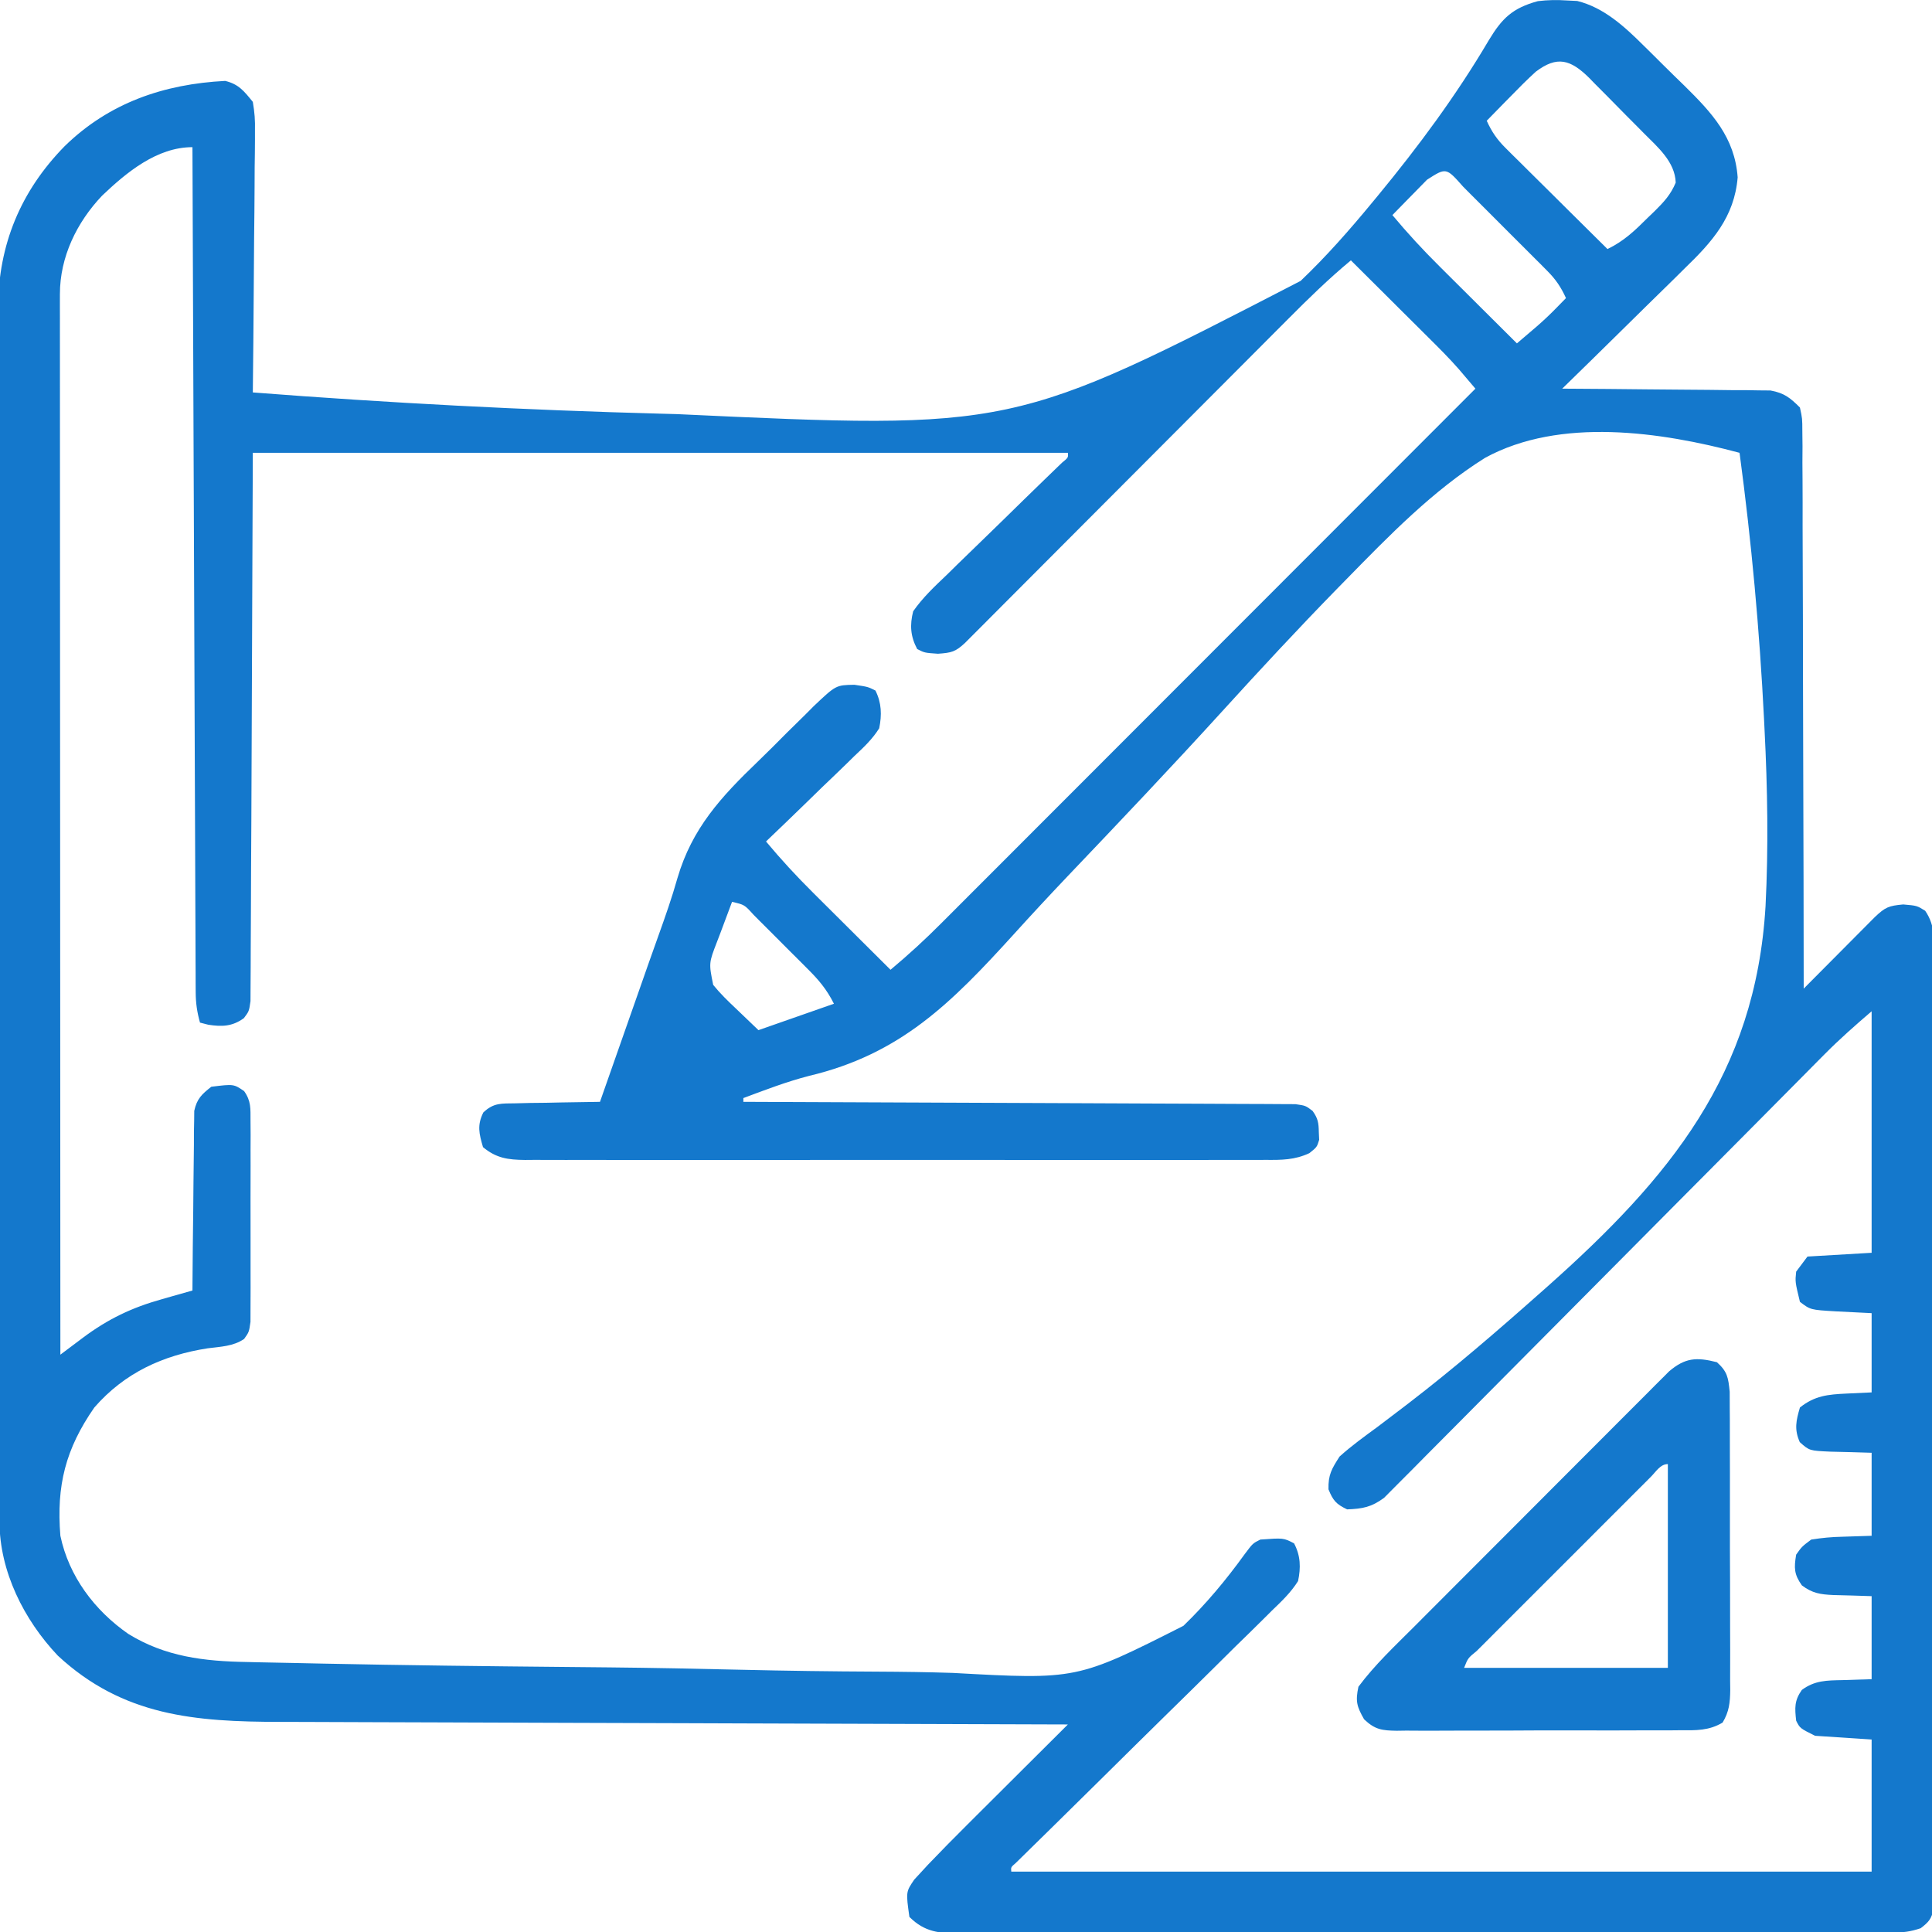 <svg xmlns="http://www.w3.org/2000/svg" width="512" height="512"><path d="M0 0 C0.883 0.044 1.766 0.088 2.676 0.133 C9.724 1.87 15.194 6.909 20.234 11.918 C20.813 12.486 21.391 13.055 21.987 13.641 C23.198 14.836 24.404 16.035 25.607 17.239 C27.432 19.057 29.279 20.85 31.129 22.643 C38.343 29.753 44.417 36.27 45.188 46.875 C44.319 57.401 38.423 63.978 31.109 71.039 C29.72 72.416 29.72 72.416 28.302 73.821 C25.862 76.238 23.405 78.637 20.943 81.031 C18.425 83.488 15.924 85.961 13.422 88.434 C8.527 93.264 3.613 98.076 -1.312 102.875 C-0.597 102.879 0.119 102.882 0.856 102.886 C7.609 102.924 14.362 102.981 21.115 103.059 C24.587 103.098 28.058 103.131 31.53 103.146 C35.524 103.164 39.518 103.214 43.512 103.266 C44.755 103.267 45.997 103.268 47.278 103.269 C48.439 103.289 49.6 103.309 50.796 103.329 C51.815 103.338 52.834 103.347 53.884 103.356 C57.53 104.031 59.072 105.262 61.688 107.875 C62.318 110.772 62.318 110.772 62.327 114.202 C62.342 115.504 62.357 116.805 62.373 118.146 C62.365 119.586 62.356 121.026 62.347 122.466 C62.355 123.984 62.366 125.501 62.379 127.019 C62.407 131.139 62.404 135.258 62.396 139.378 C62.393 143.683 62.418 147.989 62.44 152.294 C62.478 160.447 62.49 168.599 62.493 176.752 C62.498 186.034 62.531 195.315 62.566 204.597 C62.638 223.69 62.674 242.782 62.688 261.875 C63.626 260.929 63.626 260.929 64.583 259.963 C66.904 257.626 69.226 255.291 71.55 252.958 C72.556 251.947 73.56 250.935 74.564 249.923 C76.007 248.468 77.452 247.017 78.898 245.566 C79.768 244.692 80.637 243.817 81.533 242.916 C84.32 240.276 85.186 239.921 89.062 239.562 C92.688 239.875 92.688 239.875 94.883 241.239 C97.722 245.385 97.235 249.446 97.189 254.358 C97.194 255.438 97.2 256.517 97.205 257.629 C97.219 261.258 97.204 264.887 97.189 268.516 C97.193 271.113 97.198 273.709 97.206 276.306 C97.22 282.634 97.212 288.961 97.197 295.289 C97.18 302.655 97.183 310.021 97.187 317.386 C97.193 330.526 97.179 343.665 97.154 356.805 C97.13 369.562 97.123 382.319 97.134 395.075 C97.145 408.961 97.147 422.846 97.132 436.731 C97.131 438.211 97.129 439.69 97.128 441.17 C97.127 441.898 97.126 442.626 97.126 443.377 C97.121 448.514 97.123 453.651 97.127 458.788 C97.132 465.699 97.122 472.609 97.1 479.519 C97.094 482.061 97.094 484.602 97.099 487.144 C97.105 490.603 97.092 494.06 97.075 497.519 C97.084 499.042 97.084 499.042 97.093 500.597 C97.085 501.52 97.077 502.443 97.068 503.394 C97.066 504.592 97.066 504.592 97.065 505.814 C96.588 508.42 95.765 509.274 93.688 510.875 C90.881 511.81 89.188 512.002 86.287 512.006 C85.382 512.01 84.477 512.014 83.545 512.018 C82.549 512.017 81.554 512.016 80.528 512.015 C78.943 512.02 78.943 512.02 77.326 512.024 C73.767 512.033 70.209 512.035 66.651 512.036 C64.107 512.041 61.563 512.046 59.019 512.051 C52.095 512.064 45.172 512.071 38.248 512.075 C33.926 512.078 29.604 512.082 25.282 512.087 C13.319 512.099 1.355 512.109 -10.608 512.113 C-11.757 512.113 -11.757 512.113 -12.929 512.113 C-13.696 512.113 -14.464 512.114 -15.255 512.114 C-16.81 512.114 -18.365 512.115 -19.921 512.115 C-20.692 512.115 -21.464 512.116 -22.259 512.116 C-34.765 512.12 -47.271 512.137 -59.777 512.161 C-72.613 512.184 -85.449 512.197 -98.285 512.198 C-105.493 512.199 -112.701 512.205 -119.91 512.223 C-126.688 512.24 -133.466 512.241 -140.244 512.233 C-142.735 512.232 -145.226 512.236 -147.717 512.246 C-151.111 512.259 -154.505 512.253 -157.899 512.242 C-158.89 512.251 -159.881 512.259 -160.902 512.267 C-166.357 512.227 -170.253 511.934 -174.312 507.875 C-175.244 501.24 -175.244 501.24 -173.026 497.988 C-172.457 497.373 -171.888 496.759 -171.302 496.125 C-170.665 495.431 -170.027 494.738 -169.37 494.023 C-165.947 490.45 -162.484 486.924 -158.973 483.438 C-158.206 482.672 -157.439 481.906 -156.649 481.118 C-154.226 478.701 -151.801 476.288 -149.375 473.875 C-147.72 472.225 -146.066 470.576 -144.412 468.926 C-140.382 464.906 -136.348 460.889 -132.312 456.875 C-134.056 456.87 -134.056 456.87 -135.834 456.865 C-163.468 456.786 -191.102 456.697 -218.735 456.595 C-222.142 456.582 -225.549 456.57 -228.956 456.558 C-229.634 456.555 -230.312 456.553 -231.011 456.55 C-241.968 456.511 -252.926 456.478 -263.884 456.448 C-275.141 456.416 -286.399 456.378 -297.656 456.332 C-303.973 456.307 -310.29 456.285 -316.608 456.272 C-322.562 456.259 -328.516 456.237 -334.469 456.208 C-336.647 456.199 -338.825 456.193 -341.002 456.191 C-363.488 456.166 -382.688 454.706 -400 438.625 C-408.965 429.152 -415.424 416.318 -415.447 403.14 C-415.451 401.963 -415.456 400.786 -415.46 399.573 C-415.46 398.278 -415.46 396.984 -415.46 395.65 C-415.463 394.261 -415.467 392.873 -415.471 391.485 C-415.481 387.665 -415.485 383.845 -415.487 380.026 C-415.491 375.908 -415.501 371.789 -415.509 367.671 C-415.529 357.723 -415.539 347.774 -415.548 337.825 C-415.553 333.138 -415.558 328.451 -415.563 323.764 C-415.58 308.18 -415.595 292.595 -415.602 277.011 C-415.604 272.967 -415.606 268.922 -415.608 264.878 C-415.608 263.873 -415.609 262.868 -415.609 261.832 C-415.617 245.559 -415.643 229.285 -415.675 213.011 C-415.708 196.297 -415.726 179.583 -415.73 162.869 C-415.732 153.487 -415.74 144.105 -415.766 134.723 C-415.788 126.731 -415.796 118.739 -415.786 110.747 C-415.781 106.673 -415.783 102.598 -415.803 98.524 C-415.82 94.786 -415.819 91.048 -415.804 87.31 C-415.8 85.334 -415.816 83.357 -415.833 81.381 C-415.714 64.672 -409.83 50.515 -398.203 38.641 C-386.417 27.105 -371.844 22.147 -355.637 21.316 C-352.039 22.181 -350.619 24.036 -348.312 26.875 C-347.842 29.634 -347.675 31.765 -347.745 34.511 C-347.744 35.263 -347.743 36.014 -347.743 36.789 C-347.746 39.262 -347.785 41.734 -347.824 44.207 C-347.834 45.926 -347.841 47.645 -347.846 49.365 C-347.865 53.881 -347.914 58.397 -347.969 62.913 C-348.02 67.524 -348.043 72.136 -348.068 76.748 C-348.122 85.791 -348.207 94.833 -348.312 103.875 C-312.262 106.673 -276.189 108.548 -240.044 109.508 C-238.684 109.544 -237.323 109.581 -235.963 109.618 C-146.942 113.762 -146.942 113.762 -70.632 74.316 C-63.799 67.806 -57.623 60.777 -51.625 53.5 C-51.138 52.912 -50.651 52.324 -50.15 51.718 C-39.374 38.647 -29.368 25.13 -20.752 10.52 C-17.244 4.704 -14.488 2.017 -7.77 0.18 C-5.109 -0.15 -2.676 -0.178 0 0 Z M-8.312 18.875 C-10.669 21.024 -12.903 23.276 -15.125 25.562 C-15.722 26.169 -16.32 26.776 -16.936 27.4 C-18.399 28.887 -19.856 30.381 -21.312 31.875 C-19.999 34.78 -18.592 36.842 -16.332 39.083 C-15.731 39.683 -15.131 40.284 -14.512 40.902 C-13.866 41.538 -13.22 42.173 -12.555 42.828 C-11.56 43.818 -11.56 43.818 -10.545 44.829 C-8.431 46.932 -6.309 49.029 -4.188 51.125 C-2.751 52.552 -1.315 53.979 0.121 55.406 C3.638 58.901 7.161 62.39 10.688 65.875 C15.063 63.763 17.956 60.974 21.375 57.562 C22.265 56.709 22.265 56.709 23.174 55.838 C25.625 53.404 27.435 51.482 28.77 48.27 C28.58 42.737 24.02 38.889 20.32 35.172 C19.545 34.387 19.545 34.387 18.755 33.586 C17.667 32.488 16.575 31.392 15.482 30.299 C13.814 28.627 12.163 26.939 10.512 25.25 C9.449 24.181 8.385 23.114 7.32 22.047 C6.586 21.291 6.586 21.291 5.836 20.519 C0.88 15.628 -2.671 14.6 -8.312 18.875 Z M-37.133 47.5 C-38.239 48.62 -39.341 49.745 -40.438 50.875 C-41.282 51.734 -41.282 51.734 -42.145 52.609 C-43.538 54.027 -44.926 55.45 -46.312 56.875 C-42.349 61.626 -38.215 66.111 -33.82 70.465 C-33.23 71.054 -32.639 71.644 -32.03 72.251 C-30.168 74.107 -28.303 75.96 -26.438 77.812 C-25.164 79.081 -23.89 80.35 -22.617 81.619 C-19.518 84.707 -16.416 87.792 -13.312 90.875 C-12.187 89.915 -11.062 88.955 -9.937 87.994 C-8.997 87.191 -8.997 87.191 -8.039 86.373 C-6.243 84.815 -4.536 83.201 -2.875 81.5 C-2.029 80.634 -1.184 79.767 -0.312 78.875 C-1.623 75.985 -3.025 73.911 -5.262 71.667 C-5.856 71.067 -6.45 70.466 -7.062 69.848 C-7.701 69.212 -8.341 68.577 -9 67.922 C-9.987 66.932 -9.987 66.932 -10.995 65.921 C-12.384 64.53 -13.776 63.142 -15.171 61.756 C-17.312 59.626 -19.441 57.485 -21.57 55.344 C-22.921 53.994 -24.273 52.645 -25.625 51.297 C-26.265 50.653 -26.904 50.01 -27.563 49.346 C-32.067 44.25 -32.067 44.25 -37.133 47.5 Z M-388.25 51.719 C-394.979 58.796 -399.44 67.995 -399.436 77.834 C-399.438 78.838 -399.44 79.842 -399.442 80.877 C-399.439 81.978 -399.436 83.079 -399.433 84.214 C-399.434 85.385 -399.434 86.556 -399.435 87.763 C-399.437 91.015 -399.434 94.267 -399.429 97.519 C-399.424 101.025 -399.426 104.531 -399.426 108.038 C-399.427 114.113 -399.424 120.189 -399.418 126.264 C-399.41 135.048 -399.407 143.832 -399.406 152.616 C-399.404 166.867 -399.397 181.118 -399.388 195.369 C-399.379 209.214 -399.372 223.058 -399.367 236.902 C-399.367 237.756 -399.367 238.609 -399.367 239.488 C-399.365 243.768 -399.364 248.049 -399.363 252.329 C-399.352 287.844 -399.335 323.36 -399.312 358.875 C-398.763 358.462 -398.213 358.049 -397.646 357.623 C-396.925 357.082 -396.204 356.54 -395.461 355.983 C-394.388 355.177 -394.388 355.177 -393.294 354.356 C-386.686 349.418 -380.379 346.406 -372.465 344.191 C-371.679 343.966 -370.893 343.741 -370.084 343.509 C-368.162 342.959 -366.237 342.416 -364.312 341.875 C-364.307 340.949 -364.307 340.949 -364.301 340.004 C-364.26 333.58 -364.19 327.156 -364.105 320.732 C-364.077 318.335 -364.056 315.937 -364.042 313.539 C-364.02 310.093 -363.973 306.649 -363.922 303.203 C-363.92 301.594 -363.92 301.594 -363.918 299.951 C-363.898 298.951 -363.879 297.95 -363.858 296.919 C-363.85 296.04 -363.841 295.16 -363.831 294.254 C-363.137 291.072 -361.85 289.86 -359.312 287.875 C-353.38 287.146 -353.38 287.146 -350.622 289.028 C-348.749 291.67 -348.931 293.639 -348.924 296.859 C-348.915 298.091 -348.905 299.322 -348.896 300.591 C-348.901 301.936 -348.907 303.28 -348.914 304.625 C-348.912 306.004 -348.909 307.382 -348.905 308.761 C-348.901 311.649 -348.907 314.537 -348.921 317.426 C-348.938 321.128 -348.929 324.83 -348.911 328.533 C-348.9 331.379 -348.903 334.225 -348.911 337.072 C-348.913 338.437 -348.911 339.802 -348.904 341.167 C-348.896 343.075 -348.91 344.983 -348.924 346.891 C-348.927 347.976 -348.929 349.062 -348.932 350.181 C-349.312 352.875 -349.312 352.875 -350.612 354.703 C-353.481 356.68 -356.87 356.752 -360.25 357.188 C-372.121 359.025 -382.291 363.67 -390.312 372.875 C-397.934 383.841 -400.397 393.562 -399.312 406.875 C-397.054 417.615 -390.27 426.65 -381.312 432.875 C-371.501 438.934 -361.215 440.132 -349.859 440.324 C-348.867 440.348 -347.875 440.371 -346.853 440.396 C-343.56 440.471 -340.267 440.533 -336.974 440.594 C-334.599 440.644 -332.224 440.695 -329.849 440.746 C-308.166 441.193 -286.479 441.445 -264.792 441.645 C-261.889 441.673 -258.986 441.7 -256.083 441.729 C-255.362 441.736 -254.64 441.743 -253.897 441.75 C-242.257 441.866 -230.622 442.098 -218.985 442.375 C-206.978 442.658 -194.974 442.82 -182.964 442.873 C-176.242 442.906 -169.532 442.993 -162.812 443.214 C-129.95 445.023 -129.95 445.023 -101.697 430.737 C-95.686 424.93 -90.377 418.556 -85.489 411.785 C-83.312 408.875 -83.312 408.875 -81.312 407.875 C-75.177 407.429 -75.177 407.429 -72.375 408.875 C-70.629 412.162 -70.561 415.311 -71.312 418.875 C-73.223 421.92 -75.702 424.267 -78.289 426.744 C-79.401 427.855 -79.401 427.855 -80.535 428.989 C-82.984 431.427 -85.46 433.836 -87.938 436.246 C-89.643 437.934 -91.347 439.625 -93.049 441.316 C-97.53 445.761 -102.034 450.181 -106.543 454.597 C-112.031 459.979 -117.493 465.388 -122.958 470.794 C-127.207 474.997 -131.459 479.194 -135.725 483.38 C-136.505 484.147 -137.286 484.914 -138.09 485.704 C-139.554 487.144 -141.021 488.581 -142.489 490.016 C-143.129 490.646 -143.768 491.275 -144.427 491.923 C-144.988 492.472 -145.548 493.022 -146.126 493.587 C-147.425 494.706 -147.425 494.706 -147.312 495.875 C-72.073 495.875 3.167 495.875 80.688 495.875 C80.688 484.325 80.688 472.775 80.688 460.875 C75.737 460.545 70.787 460.215 65.688 459.875 C61.688 457.875 61.688 457.875 60.688 455.875 C60.316 452.455 60.189 450.588 62.191 447.727 C65.62 445.183 68.826 445.206 72.938 445.125 C75.495 445.043 78.052 444.96 80.688 444.875 C80.688 437.615 80.688 430.355 80.688 422.875 C75.603 422.705 75.603 422.705 70.517 422.577 C67.054 422.411 65.001 422.11 62.203 420.016 C60.124 417.079 60.101 415.397 60.688 411.875 C62.203 409.734 62.203 409.734 64.688 407.875 C67.58 407.422 70.047 407.182 72.938 407.125 C75.495 407.043 78.052 406.96 80.688 406.875 C80.688 399.615 80.688 392.355 80.688 384.875 C75.228 384.705 75.228 384.705 69.768 384.577 C64.194 384.327 64.194 384.327 61.645 382.051 C60.146 378.644 60.665 376.39 61.688 372.875 C65.625 369.748 69.065 369.418 74 369.188 C76.207 369.084 78.414 368.981 80.688 368.875 C80.688 361.945 80.688 355.015 80.688 347.875 C75.932 347.626 75.932 347.626 71.175 347.397 C64.466 346.998 64.466 346.998 61.688 344.875 C60.407 339.581 60.407 339.581 60.688 336.875 C62.172 334.895 62.172 334.895 63.688 332.875 C69.297 332.545 74.907 332.215 80.688 331.875 C80.688 310.755 80.688 289.635 80.688 267.875 C76.285 271.649 72.195 275.249 68.147 279.335 C67.636 279.85 67.124 280.365 66.597 280.895 C64.906 282.6 63.217 284.307 61.529 286.015 C60.308 287.246 59.087 288.477 57.866 289.707 C55.247 292.346 52.629 294.987 50.012 297.628 C45.872 301.805 41.727 305.975 37.579 310.144 C36.878 310.849 36.177 311.554 35.454 312.28 C34.021 313.721 32.588 315.161 31.154 316.602 C21.506 326.3 11.862 336.003 2.237 345.723 C-4.267 352.292 -10.782 358.85 -17.309 365.396 C-20.76 368.857 -24.205 372.324 -27.637 375.803 C-30.861 379.072 -34.099 382.327 -37.349 385.571 C-38.538 386.764 -39.722 387.962 -40.9 389.165 C-42.511 390.807 -44.139 392.43 -45.772 394.05 C-46.679 394.963 -47.585 395.876 -48.519 396.817 C-51.871 399.287 -54.185 399.715 -58.312 399.875 C-61.216 398.5 -62.048 397.528 -63.25 394.562 C-63.34 390.712 -62.42 389.159 -60.312 385.875 C-57.138 383.008 -53.689 380.53 -50.241 378.002 C-48.094 376.38 -45.951 374.755 -43.813 373.12 C-43.249 372.689 -42.685 372.259 -42.105 371.815 C-30.033 362.545 -18.504 352.602 -7.125 342.5 C-6.497 341.943 -5.868 341.387 -5.221 340.814 C27.127 312.048 49.939 284.553 52.574 240.001 C53.37 224.384 53.102 208.861 52.312 193.25 C52.268 192.339 52.223 191.428 52.177 190.489 C50.992 166.839 48.842 143.343 45.688 119.875 C24.89 114.309 -1.903 110.365 -21.742 121.202 C-35.575 129.855 -47.164 141.8 -58.512 153.395 C-59.337 154.236 -60.163 155.078 -61.013 155.946 C-71.341 166.524 -81.385 177.352 -91.332 188.287 C-104.818 203.106 -118.609 217.639 -132.433 232.14 C-137.255 237.21 -142.003 242.336 -146.7 247.521 C-163.132 265.609 -176.625 279.23 -200.901 284.995 C-206.851 286.53 -212.562 288.722 -218.312 290.875 C-218.312 291.205 -218.312 291.535 -218.312 291.875 C-217.547 291.877 -216.782 291.88 -215.994 291.882 C-197.391 291.941 -178.789 292.017 -160.186 292.111 C-151.19 292.156 -142.195 292.195 -133.198 292.221 C-125.359 292.244 -117.52 292.278 -109.681 292.324 C-105.528 292.348 -101.376 292.366 -97.224 292.373 C-93.318 292.379 -89.412 292.399 -85.506 292.429 C-84.07 292.438 -82.635 292.442 -81.199 292.44 C-79.243 292.438 -77.286 292.457 -75.33 292.476 C-74.234 292.481 -73.138 292.485 -72.009 292.49 C-69.312 292.875 -69.312 292.875 -67.466 294.279 C-66.04 296.252 -65.849 297.454 -65.812 299.875 C-65.782 300.556 -65.751 301.236 -65.719 301.938 C-66.312 303.875 -66.312 303.875 -68.313 305.472 C-72.201 307.291 -75.687 307.291 -79.891 307.256 C-80.753 307.261 -81.615 307.265 -82.504 307.27 C-85.393 307.282 -88.281 307.273 -91.17 307.263 C-93.241 307.267 -95.313 307.273 -97.384 307.279 C-103.01 307.293 -108.636 307.287 -114.262 307.278 C-120.147 307.27 -126.031 307.277 -131.916 307.282 C-141.799 307.288 -151.681 307.28 -161.564 307.266 C-172.994 307.25 -184.423 307.255 -195.852 307.272 C-205.661 307.285 -215.47 307.287 -225.279 307.279 C-231.14 307.275 -237 307.274 -242.86 307.284 C-248.37 307.293 -253.879 307.287 -259.388 307.269 C-261.411 307.265 -263.434 307.266 -265.458 307.273 C-268.217 307.281 -270.975 307.271 -273.734 307.256 C-274.538 307.263 -275.341 307.269 -276.168 307.276 C-280.693 307.229 -283.786 306.818 -287.312 303.875 C-288.351 300.306 -288.914 298.085 -287.227 294.69 C-284.465 292.071 -282.437 292.331 -278.676 292.266 C-277.377 292.233 -276.078 292.201 -274.74 292.168 C-273.368 292.153 -271.997 292.139 -270.625 292.125 C-269.241 292.097 -267.858 292.067 -266.475 292.035 C-263.087 291.964 -259.7 291.912 -256.312 291.875 C-256.09 291.241 -255.868 290.606 -255.638 289.953 C-253.287 283.25 -250.934 276.549 -248.579 269.847 C-247.705 267.358 -246.831 264.869 -245.958 262.38 C-245.537 261.179 -245.116 259.978 -244.682 258.74 C-244.264 257.548 -243.846 256.357 -243.416 255.129 C-242.571 252.732 -241.719 250.337 -240.861 247.945 C-239.033 242.848 -237.244 237.78 -235.778 232.566 C-231.901 219.367 -224.235 211.061 -214.416 201.634 C-211.846 199.16 -209.335 196.635 -206.826 194.1 C-205.201 192.497 -203.573 190.897 -201.941 189.301 C-200.822 188.176 -200.822 188.176 -199.681 187.029 C-193.769 181.431 -193.769 181.431 -188.898 181.348 C-185.312 181.875 -185.312 181.875 -183.312 182.875 C-181.668 186.163 -181.598 189.341 -182.312 192.875 C-184.102 195.742 -186.418 197.917 -188.875 200.219 C-189.541 200.873 -190.207 201.528 -190.893 202.202 C-193.015 204.279 -195.163 206.327 -197.312 208.375 C-198.76 209.782 -200.205 211.191 -201.648 212.602 C-205.183 216.048 -208.741 219.468 -212.312 222.875 C-208.349 227.626 -204.215 232.111 -199.82 236.465 C-199.23 237.054 -198.639 237.644 -198.03 238.251 C-196.168 240.107 -194.303 241.96 -192.438 243.812 C-191.164 245.081 -189.89 246.35 -188.617 247.619 C-185.518 250.707 -182.416 253.792 -179.312 256.875 C-174.617 252.952 -170.167 248.872 -165.852 244.535 C-165.242 243.925 -164.631 243.316 -164.003 242.688 C-161.977 240.664 -159.954 238.636 -157.932 236.608 C-156.473 235.149 -155.014 233.69 -153.554 232.231 C-149.606 228.283 -145.662 224.332 -141.717 220.381 C-137.59 216.247 -133.459 212.116 -129.329 207.985 C-121.515 200.168 -113.703 192.347 -105.892 184.526 C-96.997 175.62 -88.098 166.716 -79.2 157.813 C-60.901 139.503 -42.606 121.19 -24.312 102.875 C-25.245 101.775 -26.18 100.677 -27.115 99.58 C-27.635 98.968 -28.155 98.356 -28.691 97.726 C-31.268 94.784 -34.027 92.037 -36.805 89.285 C-37.395 88.696 -37.986 88.106 -38.595 87.499 C-40.457 85.643 -42.322 83.79 -44.188 81.938 C-45.461 80.669 -46.735 79.4 -48.008 78.131 C-51.107 75.043 -54.209 71.958 -57.312 68.875 C-63.198 73.757 -68.591 79.024 -73.98 84.445 C-74.933 85.4 -75.886 86.355 -76.84 87.309 C-78.88 89.352 -80.918 91.397 -82.955 93.443 C-86.176 96.677 -89.4 99.907 -92.624 103.136 C-99.461 109.983 -106.293 116.835 -113.125 123.688 C-120.519 131.103 -127.913 138.518 -135.313 145.929 C-138.52 149.141 -141.725 152.356 -144.928 155.572 C-146.915 157.566 -148.904 159.559 -150.893 161.551 C-152.259 162.919 -153.622 164.29 -154.986 165.661 C-155.794 166.47 -156.603 167.279 -157.437 168.113 C-158.141 168.819 -158.845 169.526 -159.571 170.254 C-162.137 172.642 -163.153 172.863 -166.75 173.125 C-170.312 172.875 -170.312 172.875 -172.25 171.875 C-174.044 168.499 -174.236 165.507 -173.312 161.875 C-170.754 158.201 -167.581 155.237 -164.344 152.16 C-163.434 151.264 -162.524 150.367 -161.586 149.444 C-159.173 147.074 -156.745 144.722 -154.306 142.378 C-150.864 139.058 -147.455 135.703 -144.039 132.356 C-142.219 130.577 -140.394 128.803 -138.564 127.034 C-137.743 126.239 -136.922 125.444 -136.076 124.625 C-135.348 123.923 -134.619 123.221 -133.869 122.498 C-132.197 121.129 -132.197 121.129 -132.312 119.875 C-203.593 119.875 -274.873 119.875 -348.312 119.875 C-348.523 168.447 -348.523 168.447 -348.7 217.019 C-348.75 226.4 -348.75 226.4 -348.778 230.787 C-348.795 233.861 -348.805 236.934 -348.81 240.007 C-348.816 243.923 -348.836 247.839 -348.867 251.756 C-348.876 253.195 -348.879 254.635 -348.878 256.075 C-348.876 258.015 -348.894 259.955 -348.914 261.896 C-348.921 263.529 -348.921 263.529 -348.928 265.194 C-349.312 267.875 -349.312 267.875 -350.689 269.702 C-353.741 271.907 -356.48 272.004 -360.125 271.438 C-360.847 271.252 -361.569 271.066 -362.312 270.875 C-363.086 268.125 -363.44 265.676 -363.451 262.822 C-363.457 262.02 -363.462 261.218 -363.468 260.391 C-363.469 259.516 -363.47 258.64 -363.471 257.738 C-363.478 256.337 -363.478 256.337 -363.486 254.907 C-363.501 251.768 -363.509 248.63 -363.518 245.491 C-363.527 243.244 -363.537 240.997 -363.548 238.751 C-363.575 232.644 -363.596 226.537 -363.616 220.43 C-363.638 214.05 -363.665 207.671 -363.692 201.291 C-363.736 190.581 -363.777 179.871 -363.815 169.161 C-363.855 158.13 -363.896 147.099 -363.94 136.067 C-363.943 135.387 -363.946 134.707 -363.948 134.007 C-363.962 130.596 -363.976 127.184 -363.99 123.773 C-364.104 95.474 -364.21 67.174 -364.312 38.875 C-373.74 38.875 -381.809 45.589 -388.25 51.719 Z M-221.312 238.875 C-222.349 241.599 -223.367 244.328 -224.375 247.062 C-224.67 247.831 -224.964 248.6 -225.268 249.393 C-227.475 255.096 -227.475 255.096 -226.312 260.875 C-224.455 263.165 -222.395 265.169 -220.25 267.188 C-218.291 269.064 -216.331 270.941 -214.312 272.875 C-207.713 270.565 -201.113 268.255 -194.312 265.875 C-196.261 261.978 -198.437 259.46 -201.469 256.453 C-201.972 255.948 -202.475 255.443 -202.993 254.923 C-204.053 253.862 -205.115 252.803 -206.18 251.747 C-207.814 250.124 -209.437 248.49 -211.059 246.855 C-212.091 245.825 -213.123 244.795 -214.156 243.766 C-214.643 243.275 -215.129 242.785 -215.63 242.279 C-218.023 239.631 -218.023 239.631 -221.312 238.875 Z " fill="#1478cc" transform="translate(415.312,0.125)"></path><path d="M0 0 C2.789 2.508 3.006 4.057 3.388 7.833 C3.409 9.409 3.413 10.985 3.404 12.561 C3.411 13.423 3.418 14.285 3.425 15.173 C3.443 18.022 3.439 20.87 3.434 23.719 C3.438 25.699 3.443 27.679 3.449 29.659 C3.458 33.808 3.456 37.958 3.446 42.107 C3.435 47.427 3.455 52.746 3.484 58.066 C3.502 62.155 3.502 66.243 3.496 70.332 C3.496 72.294 3.502 74.255 3.515 76.217 C3.529 78.958 3.519 81.698 3.502 84.439 C3.511 85.251 3.521 86.063 3.531 86.899 C3.487 90.25 3.239 92.598 1.509 95.502 C-2.119 97.668 -5.547 97.566 -9.652 97.533 C-10.524 97.542 -11.396 97.551 -12.295 97.56 C-15.176 97.582 -18.056 97.575 -20.938 97.566 C-22.94 97.572 -24.943 97.578 -26.945 97.585 C-31.142 97.596 -35.338 97.591 -39.534 97.576 C-44.915 97.559 -50.295 97.583 -55.675 97.618 C-59.81 97.64 -63.945 97.638 -68.08 97.63 C-70.064 97.629 -72.048 97.636 -74.032 97.651 C-76.804 97.668 -79.575 97.654 -82.348 97.631 C-83.579 97.649 -83.579 97.649 -84.835 97.667 C-88.775 97.601 -90.586 97.392 -93.498 94.636 C-95.434 91.239 -95.832 89.856 -95 86 C-90.696 80.208 -85.295 75.146 -80.2 70.055 C-79.455 69.306 -78.709 68.557 -77.941 67.786 C-75.501 65.336 -73.057 62.891 -70.613 60.445 C-68.906 58.735 -67.2 57.025 -65.493 55.315 C-61.928 51.744 -58.362 48.176 -54.794 44.608 C-50.219 40.034 -45.651 35.452 -41.085 30.868 C-37.568 27.341 -34.047 23.818 -30.525 20.296 C-28.838 18.608 -27.153 16.918 -25.469 15.227 C-23.121 12.869 -20.767 10.518 -18.411 8.168 C-17.369 7.118 -17.369 7.118 -16.306 6.046 C-15.663 5.407 -15.02 4.768 -14.357 4.11 C-13.802 3.554 -13.247 2.999 -12.675 2.426 C-8.425 -1.192 -5.43 -1.382 0 0 Z M-17.488 30.352 C-18.226 31.093 -18.226 31.093 -18.979 31.849 C-19.496 32.365 -20.013 32.88 -20.546 33.411 C-22.263 35.124 -23.978 36.841 -25.691 38.559 C-26.878 39.745 -28.065 40.93 -29.252 42.116 C-31.743 44.606 -34.232 47.097 -36.719 49.589 C-39.916 52.792 -43.118 55.99 -46.321 59.187 C-48.773 61.636 -51.224 64.087 -53.673 66.539 C-54.853 67.72 -56.034 68.9 -57.215 70.079 C-58.863 71.724 -60.507 73.372 -62.151 75.021 C-62.645 75.513 -63.139 76.005 -63.648 76.512 C-65.989 78.424 -65.989 78.424 -67 81 C-49.18 81 -31.36 81 -13 81 C-13 63.18 -13 45.36 -13 27 C-15.004 27 -16.149 29.021 -17.488 30.352 Z " fill="#1478cc" transform="translate(455,361)"></path></svg>